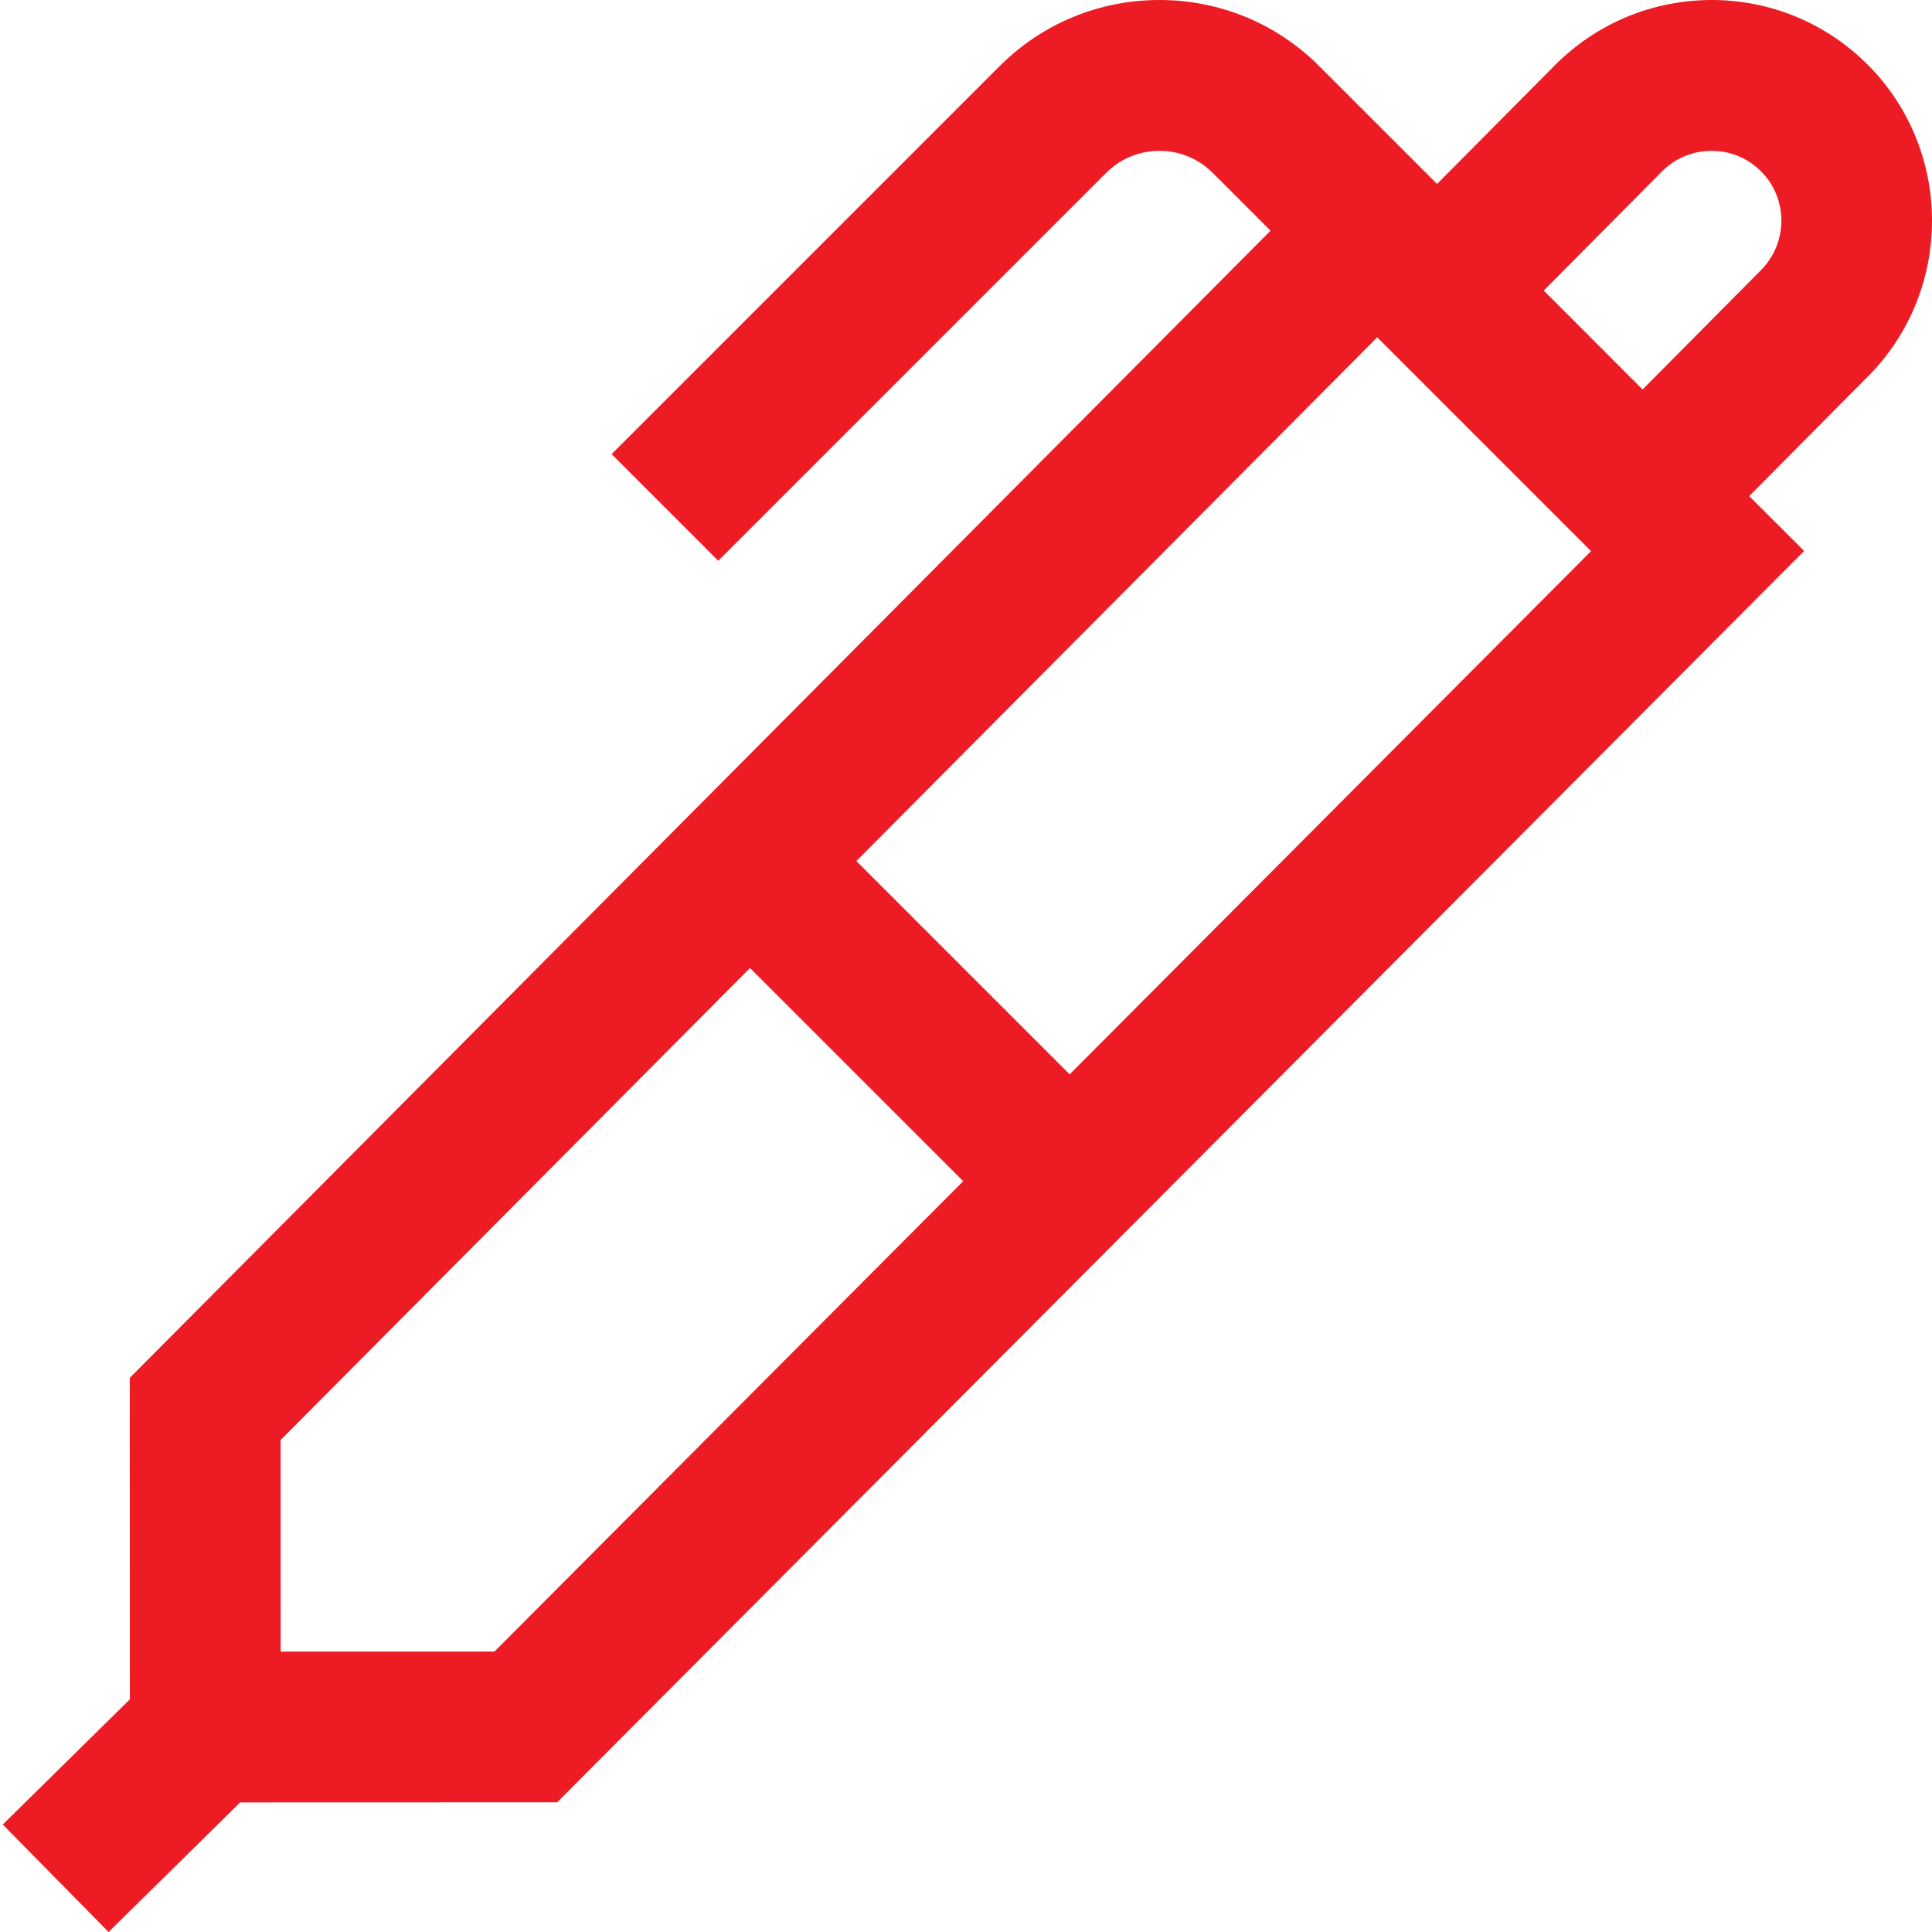 <svg width="40" height="40" viewBox="0 0 40 40" fill="none" xmlns="http://www.w3.org/2000/svg">
<g id="Feature/Fill">
<g id="ball-pen">
<path id="Shape" fill-rule="evenodd" clip-rule="evenodd" d="M35.457 2.08811e-05C36.686 0.006 37.836 0.492 38.697 1.368C40.446 3.15 40.433 6.035 38.667 7.801L36.216 10.271L37.353 11.407L11.535 37.315L4.973 37.317L2.248 40L0.057 37.775L2.689 35.183L2.687 28.527L26.305 4.776L25.109 3.58C24.814 3.285 24.422 3.123 24.005 3.123C23.588 3.123 23.196 3.285 22.901 3.58L14.871 11.61L12.663 9.402L20.693 1.372C21.578 0.487 22.754 2.08811e-05 24.005 2.08811e-05C25.256 2.08811e-05 26.433 0.487 27.317 1.372L29.753 3.808L32.201 1.342C33.074 0.47 34.231 -0.003 35.457 2.08811e-05ZM5.811 34.194L10.238 34.193L19.942 24.455L15.528 20.042L5.81 29.814L5.811 34.194ZM22.146 22.243L17.73 17.827L28.514 6.984L32.941 11.411L22.146 22.243ZM34.008 8.063L36.455 5.597C37.019 5.034 37.023 4.12 36.469 3.556C36.196 3.278 35.832 3.124 35.443 3.123H35.436C35.049 3.123 34.686 3.273 34.413 3.546L31.962 6.016L34.008 8.063Z" fill="#ed1c24"/>
</g>
</g>
</svg>
